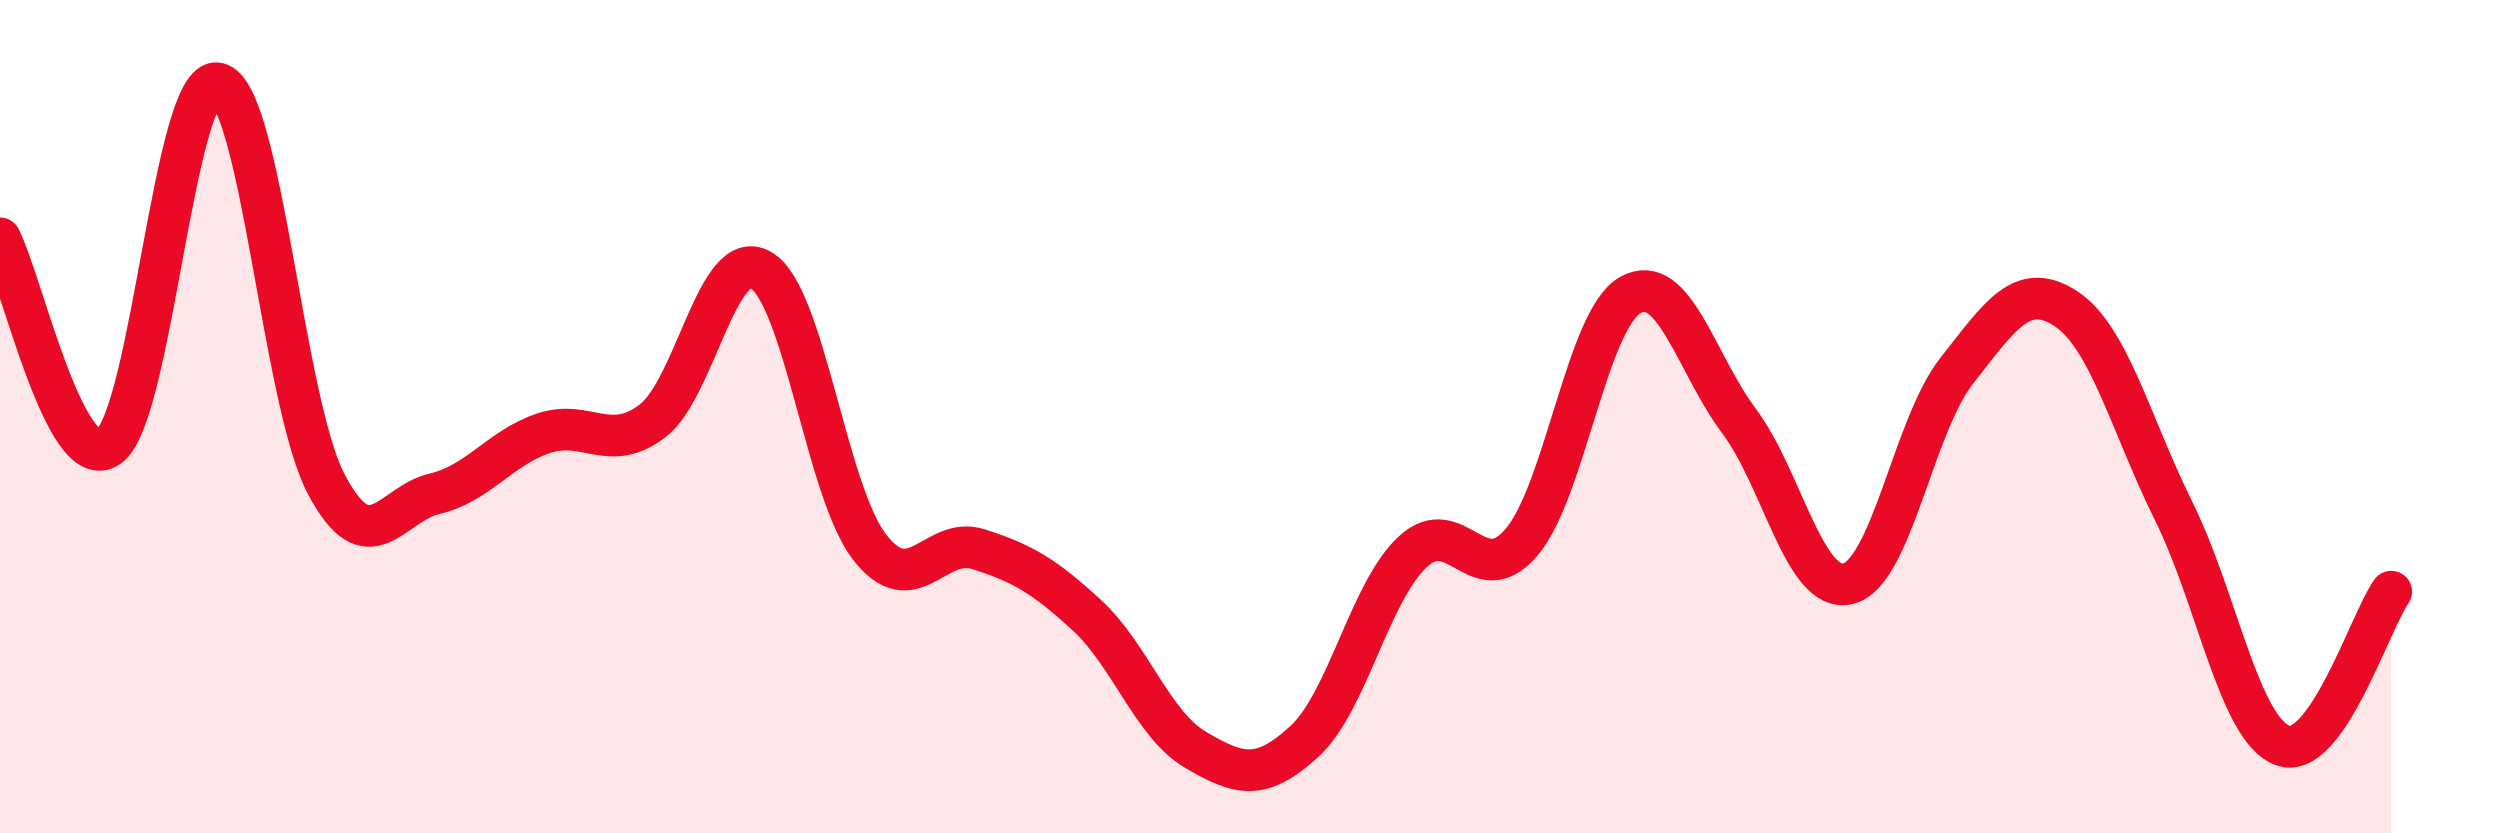 
    <svg width="60" height="20" viewBox="0 0 60 20" xmlns="http://www.w3.org/2000/svg">
      <path
        d="M 0,5.72 C 0.52,6.72 1.57,11.46 2.61,10.72 C 3.65,9.98 4.18,1.82 5.22,2 C 6.26,2.18 6.79,9.65 7.83,11.62 C 8.87,13.59 9.39,12.09 10.43,11.85 C 11.47,11.61 12,10.75 13.04,10.4 C 14.08,10.05 14.61,10.89 15.65,10.11 C 16.69,9.33 17.22,5.88 18.26,6.48 C 19.3,7.08 19.83,11.79 20.87,13.13 C 21.91,14.47 22.44,12.85 23.48,13.18 C 24.52,13.51 25.05,13.81 26.09,14.77 C 27.13,15.73 27.66,17.39 28.7,18 C 29.74,18.61 30.26,18.75 31.3,17.8 C 32.34,16.85 32.87,14.2 33.91,13.24 C 34.95,12.28 35.48,14.24 36.52,13.01 C 37.56,11.78 38.09,7.66 39.13,7.08 C 40.17,6.5 40.7,8.72 41.74,10.11 C 42.78,11.5 43.31,14.25 44.35,14.01 C 45.39,13.77 45.92,10.22 46.96,8.9 C 48,7.58 48.53,6.73 49.57,7.4 C 50.61,8.07 51.13,10.17 52.17,12.27 C 53.21,14.37 53.74,17.5 54.78,17.89 C 55.82,18.28 56.87,14.94 57.39,14.2L57.39 20L0 20Z"
        fill="#EB0A25"
        opacity="0.1"
        stroke-linecap="round"
        stroke-linejoin="round"
      />
      <path
        d="M 0,5.72 C 0.52,6.72 1.57,11.46 2.61,10.72 C 3.65,9.98 4.18,1.82 5.22,2 C 6.26,2.18 6.79,9.65 7.83,11.62 C 8.87,13.59 9.39,12.09 10.43,11.85 C 11.47,11.61 12,10.75 13.04,10.4 C 14.08,10.05 14.61,10.89 15.65,10.11 C 16.69,9.33 17.22,5.88 18.26,6.48 C 19.3,7.08 19.83,11.79 20.87,13.13 C 21.91,14.47 22.44,12.85 23.48,13.18 C 24.52,13.51 25.05,13.81 26.09,14.77 C 27.13,15.73 27.66,17.39 28.7,18 C 29.74,18.61 30.26,18.75 31.3,17.8 C 32.34,16.85 32.87,14.2 33.91,13.24 C 34.95,12.28 35.48,14.24 36.52,13.01 C 37.56,11.78 38.09,7.66 39.13,7.08 C 40.17,6.5 40.7,8.72 41.74,10.11 C 42.78,11.5 43.31,14.25 44.35,14.01 C 45.39,13.77 45.92,10.22 46.96,8.9 C 48,7.58 48.53,6.73 49.57,7.4 C 50.61,8.07 51.13,10.17 52.17,12.27 C 53.21,14.37 53.74,17.5 54.78,17.89 C 55.82,18.28 56.87,14.94 57.39,14.2"
        stroke="#EB0A25"
        stroke-width="1"
        fill="none"
        stroke-linecap="round"
        stroke-linejoin="round"
      />
    </svg>
  